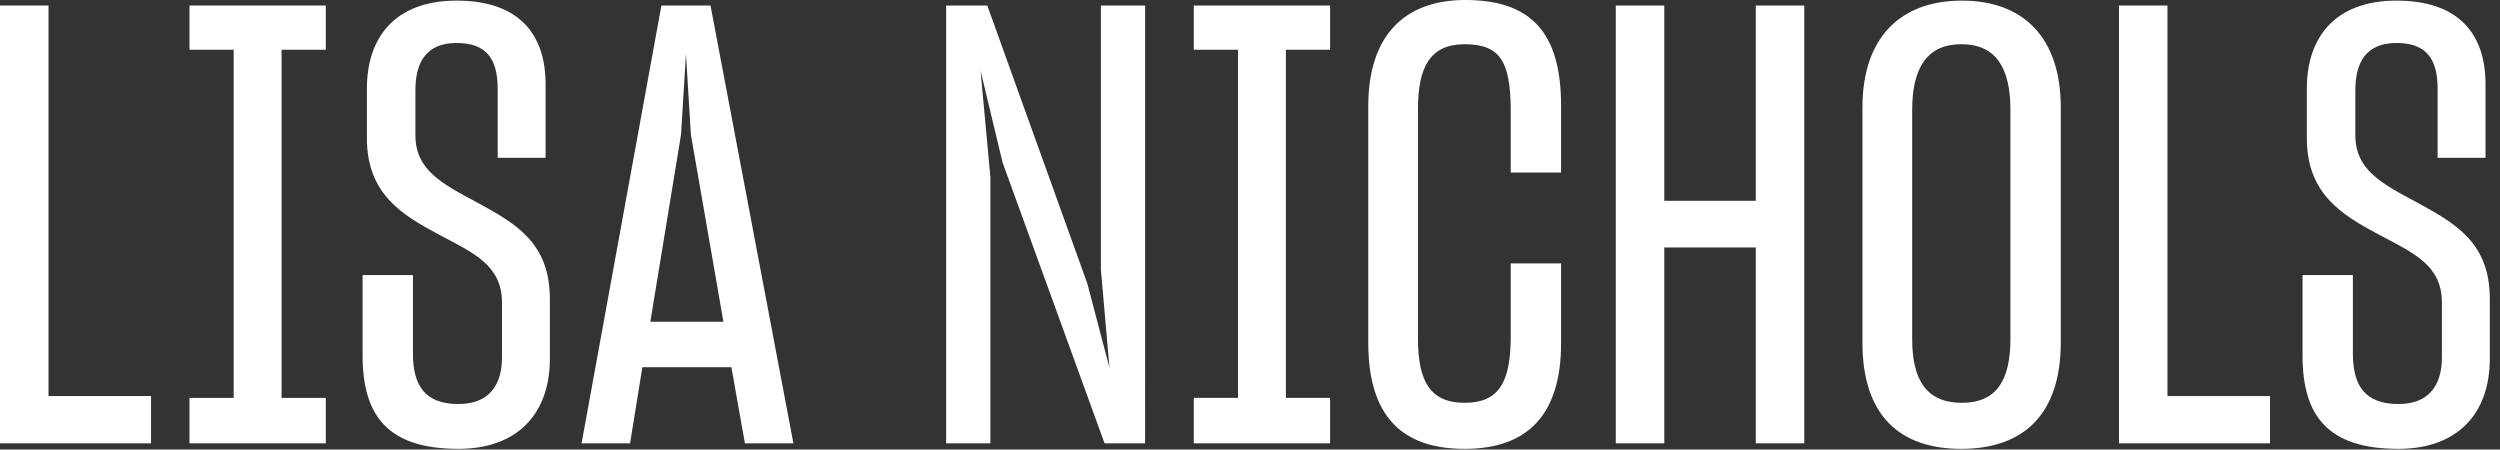 <svg xmlns="http://www.w3.org/2000/svg" xmlns:xlink="http://www.w3.org/1999/xlink" width="228" height="41" fill="none" xmlns:v="https://www.mindvalley.com"><rect width="100%" height="100%" fill="#333333" stroke="none"/><g fill="#fff"><path d="M13.776 40.432V36.12H4.424V.504H0v39.928h13.776zm15.936 0v-4.144H25.68V4.536h4.032V.504H17.28v4.032h4.032v31.752H17.28v4.144h12.432z"/><use xlink:href="#B"/><path d="M62.111 12.264l.448-7.336.448 7.336 2.968 17.08h-6.664l2.8-17.08zm5.824 28.168h4.424L64.799.504h-4.48l-7.28 39.928h4.424l1.12-6.944h8.12l1.232 6.944zm22.386-24.304l-.896-9.688 2.016 8.4 9.296 25.592h3.696V.504h-4.032v24.08l.784 8.96-2.016-7.672L90.041.504h-3.752v39.928h4.032V16.128zm30.984 24.304v-4.144h-4.032V4.536h4.032V.504h-12.432v4.032h4.032v31.752h-4.032v4.144h12.432zm12.272.504c5.656 0 8.792-3.024 8.792-9.632v-7.28h-4.592v6.944c-.056 3.864-1.064 5.768-4.2 5.768s-4.256-1.96-4.256-5.824v-21c0-3.808 1.12-5.88 4.256-5.88 3.304 0 4.144 1.68 4.2 5.824v5.88h4.592V9.632c0-6.608-2.688-9.632-8.736-9.632-5.6 0-8.848 3.304-8.848 9.688v21.56c0 6.72 3.08 9.688 8.792 9.688zm26.55-.504h4.424V.504h-4.424v17.808h-8.344V.504h-4.424v39.928h4.424V22.568h8.344v17.864zm18.744.504c5.6 0 9.072-3.08 9.072-9.688V9.8c0-6.384-3.416-9.744-9.016-9.744s-9.072 3.36-9.072 9.744v21.448c0 6.664 3.416 9.688 9.016 9.688zm.056-4.2c-3.192 0-4.536-2.016-4.536-5.824V10.024c0-3.808 1.344-5.992 4.48-5.992s4.48 2.128 4.48 5.992v20.888c0 3.864-1.344 5.824-4.424 5.824zm28.099 3.696V36.12h-9.352V.504h-4.424v39.928h13.776z"/><use xlink:href="#B" x="176.922"/></g><defs ><path id="B" d="M41.805 40.936c5.376 0 8.344-3.192 8.344-8.232v-5.432c0-5.152-3.136-6.888-6.608-8.792-3.248-1.736-5.656-2.968-5.656-6.16V8.232c0-2.576 1.008-4.312 3.752-4.312 2.688 0 3.752 1.4 3.752 4.2v6.272h4.368v-6.72c0-4.48-2.352-7.616-8.12-7.616-5.656 0-8.176 3.416-8.176 8.008V12.6c0 5.096 3.192 7 6.664 8.848 3.192 1.68 5.656 2.8 5.656 6.16v4.984c0 2.464-1.12 4.256-3.976 4.256-3.08 0-4.144-1.736-4.144-4.592v-7.168h-4.592v7.336c0 5.544 2.352 8.512 8.736 8.512z"/></defs></svg>